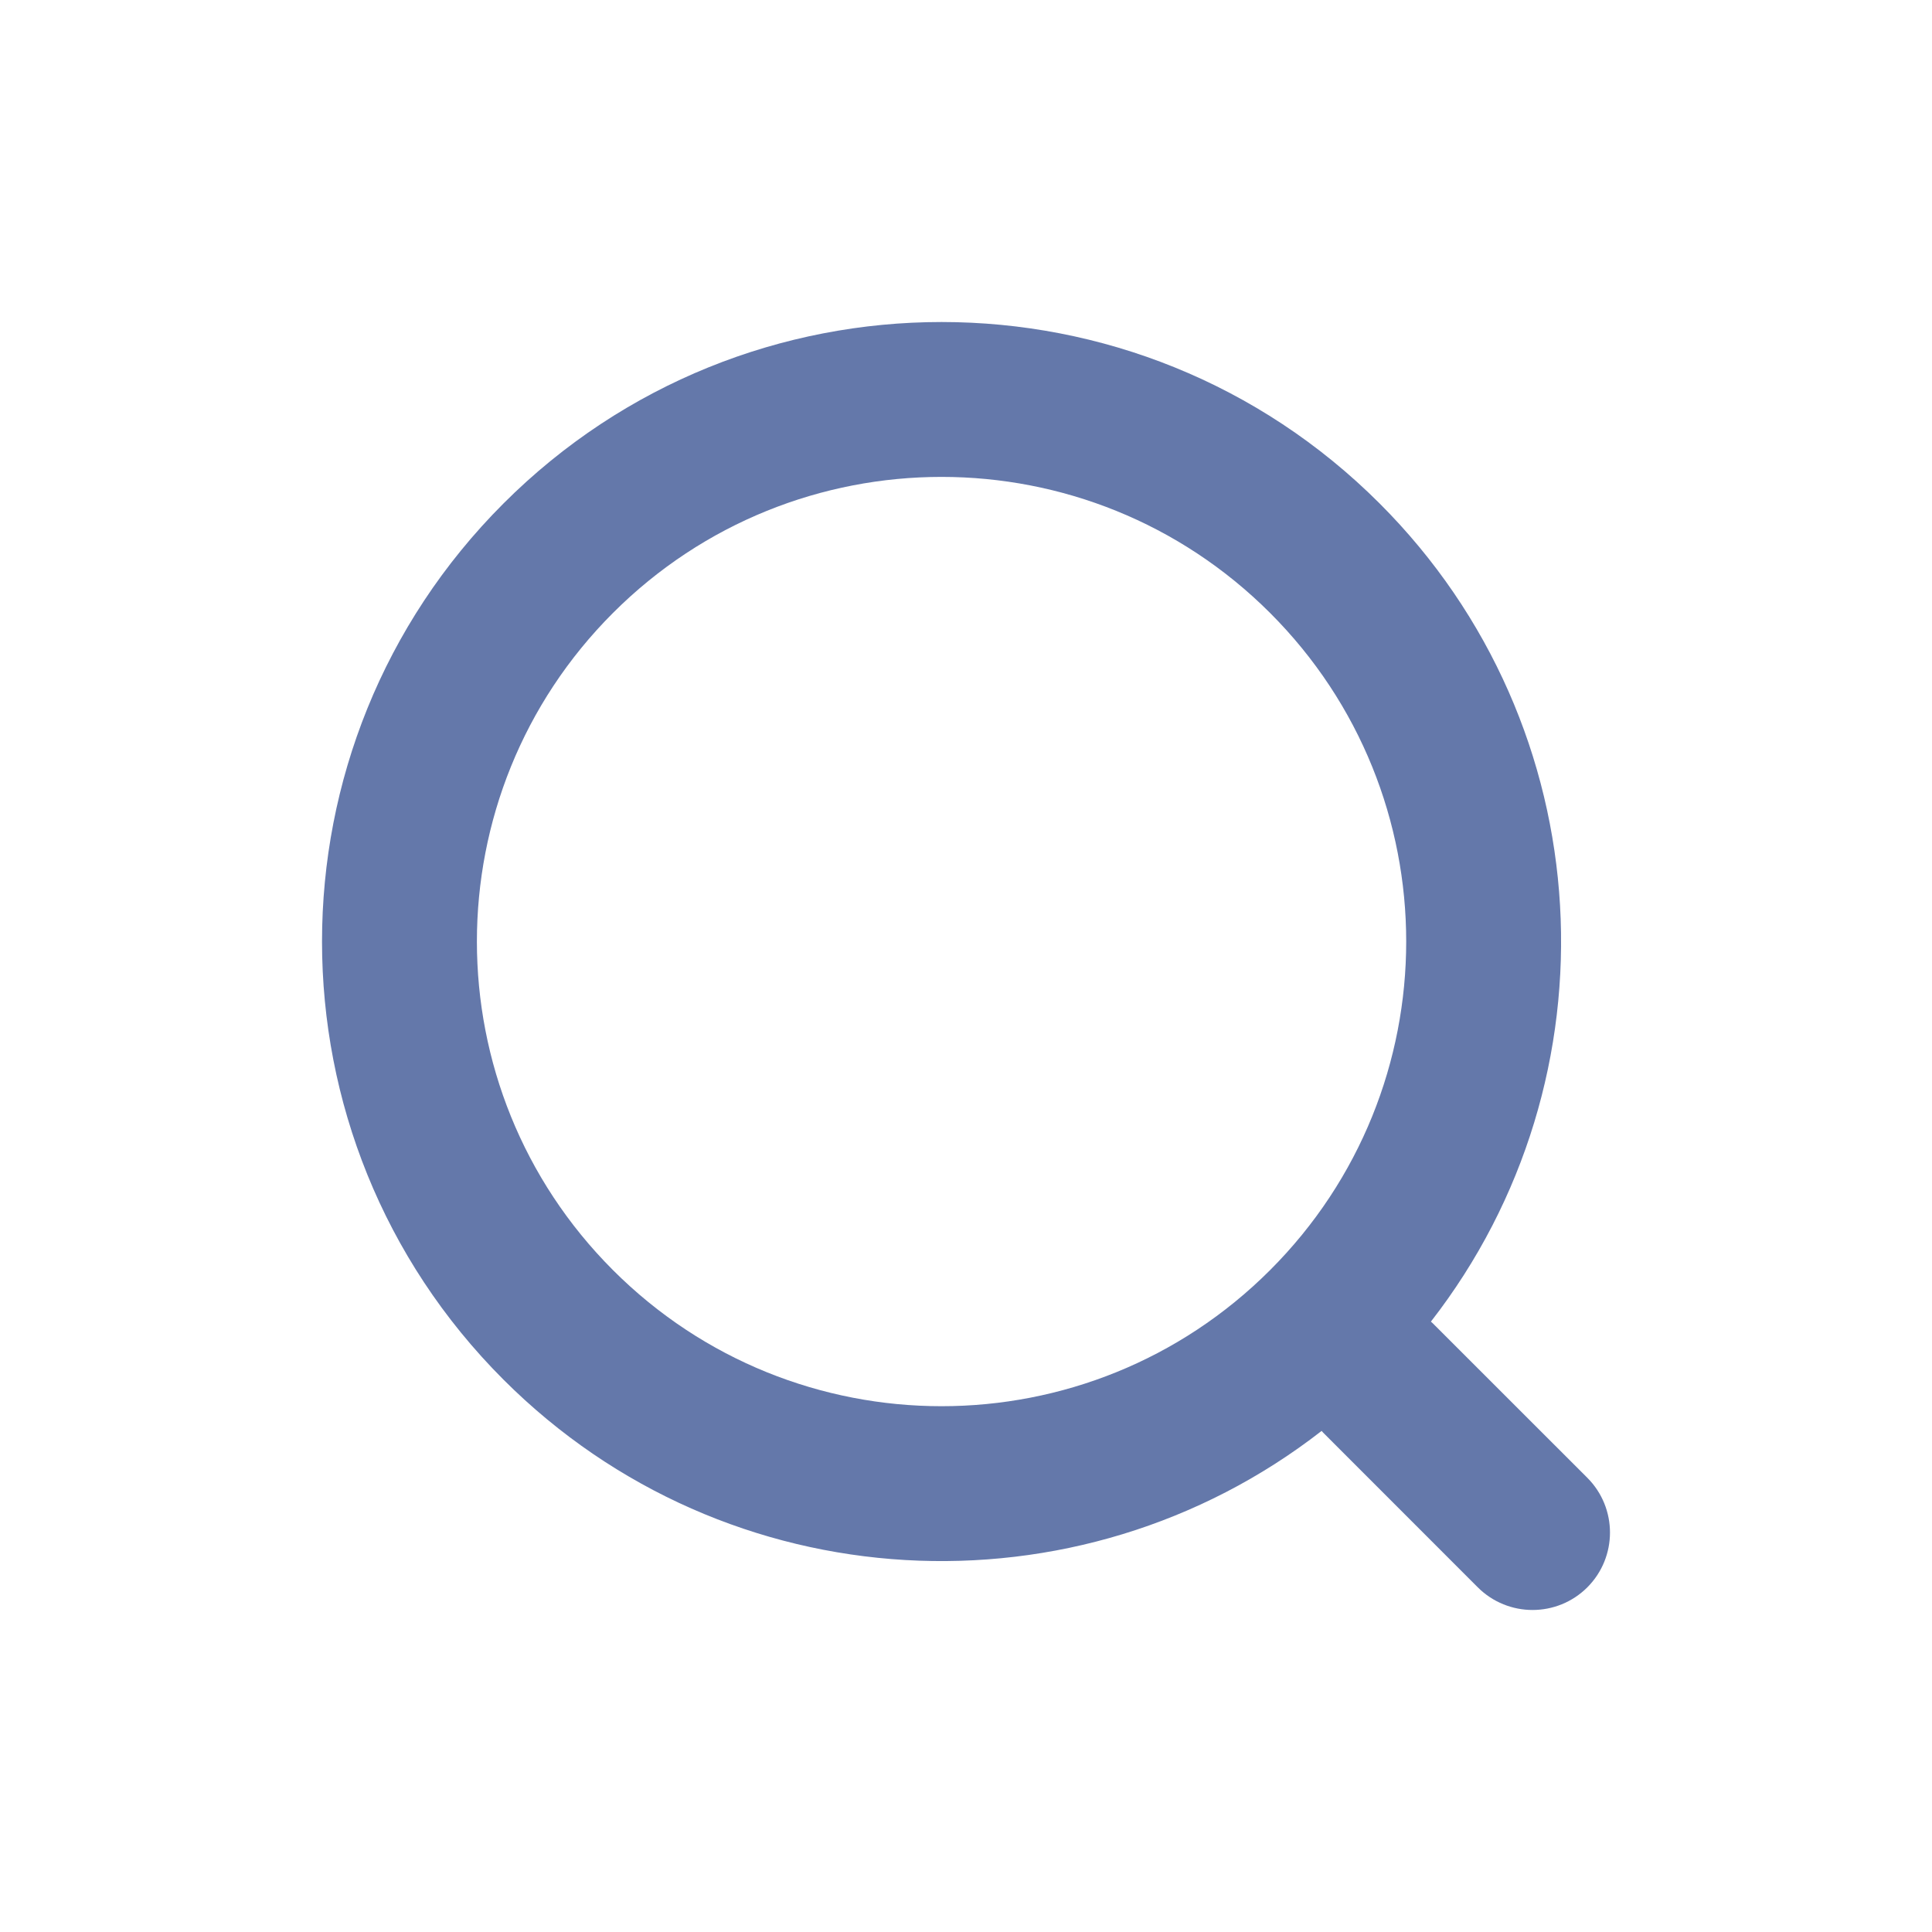 <svg width="30" height="30" viewBox="0 0 30 30" fill="none" xmlns="http://www.w3.org/2000/svg">
<path fill-rule="evenodd" clip-rule="evenodd" d="M22.219 20.522C25.158 16.747 24.892 11.287 21.423 7.818C17.666 4.061 11.575 4.061 7.818 7.818C4.061 11.575 4.061 17.666 7.818 21.423C11.287 24.892 16.747 25.158 20.522 22.219C20.538 22.238 20.555 22.256 20.573 22.273L22.947 24.648C23.417 25.117 24.178 25.117 24.648 24.648C25.117 24.178 25.117 23.417 24.648 22.947L22.273 20.573C22.256 20.555 22.238 20.538 22.219 20.522ZM19.722 9.518C22.54 12.336 22.54 16.904 19.722 19.722C16.904 22.54 12.336 22.54 9.518 19.722C6.701 16.904 6.701 12.336 9.518 9.518C12.336 6.701 16.904 6.701 19.722 9.518Z" fill="#233F86" fill-opacity="0.7"/>
</svg>

